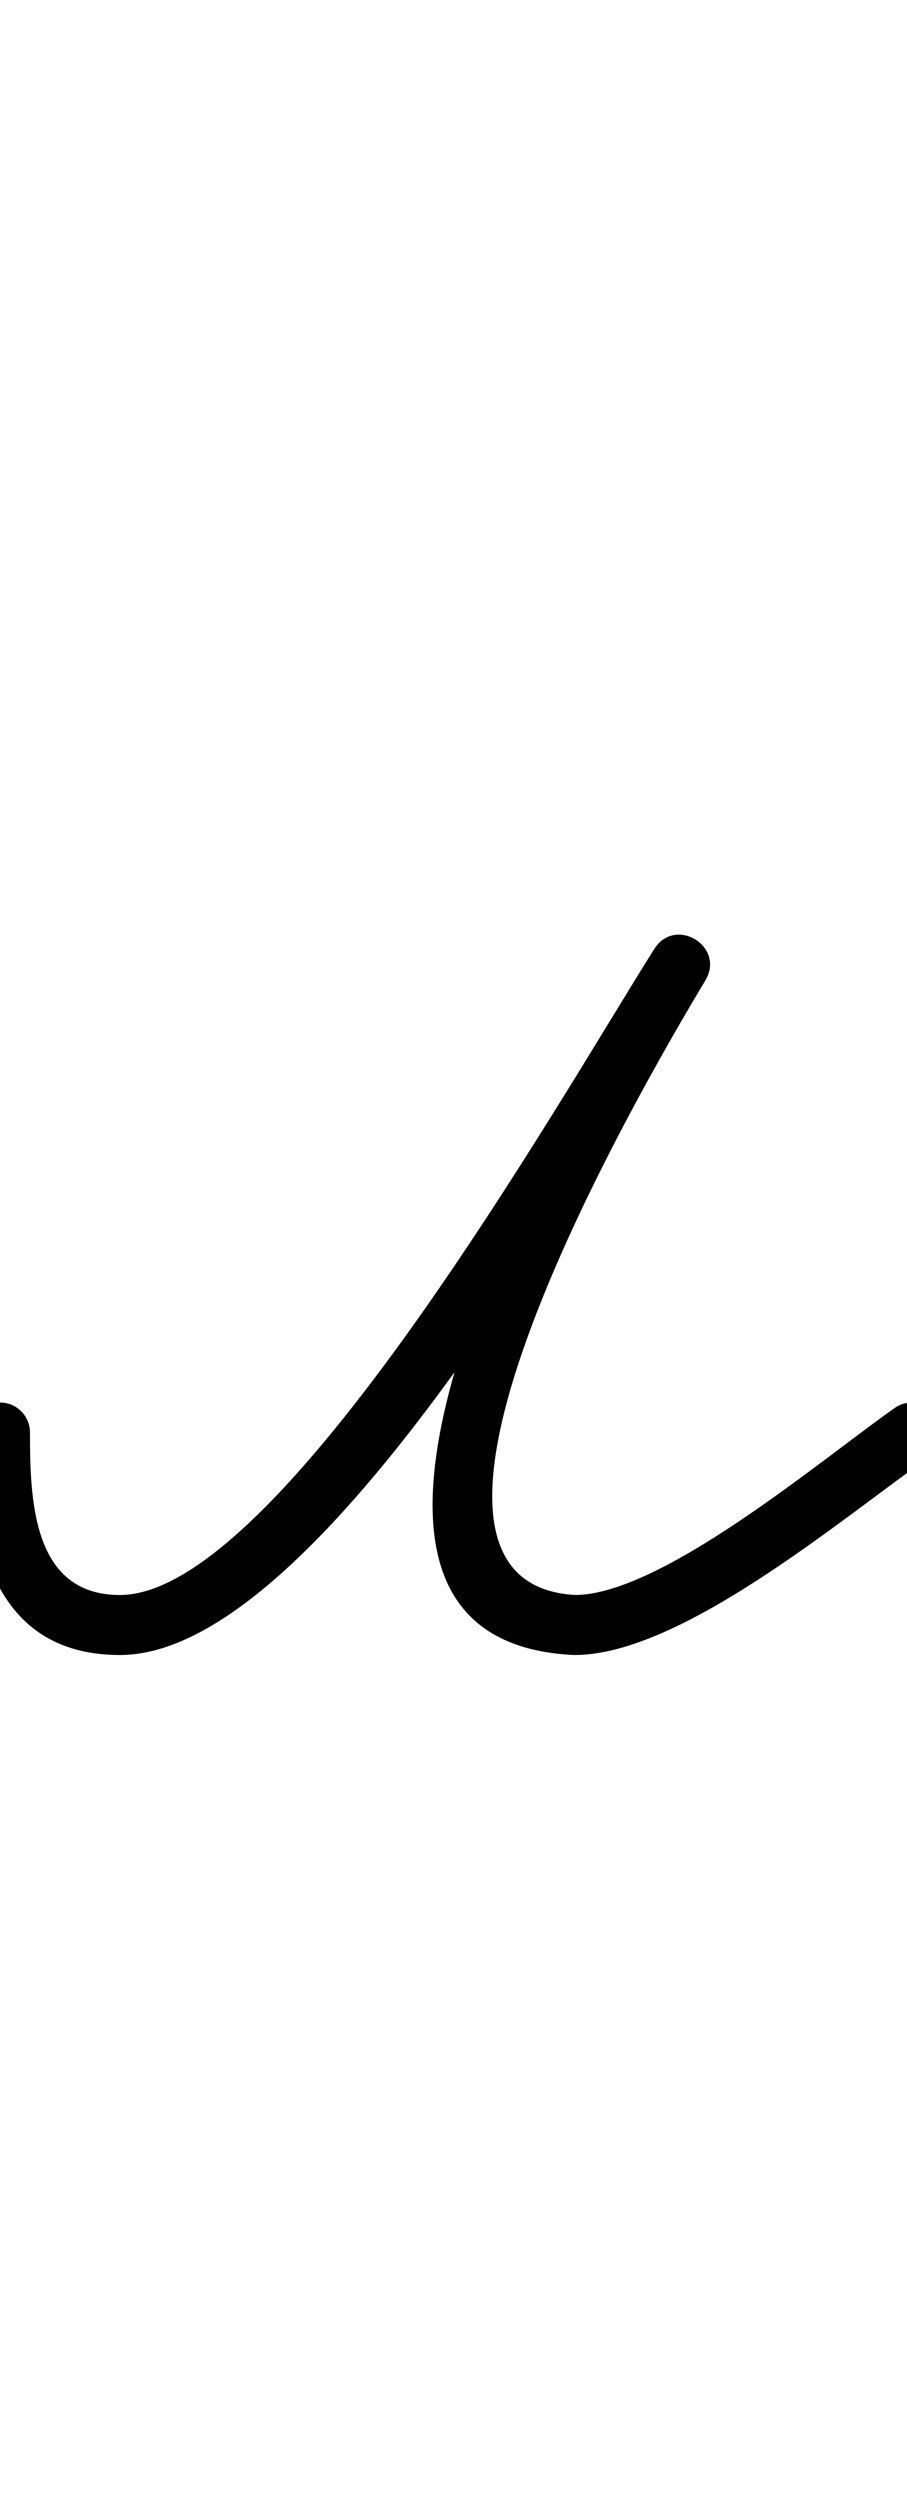 <?xml version="1.0" encoding="UTF-8"?>
<svg xmlns="http://www.w3.org/2000/svg" xmlns:inkscape="http://www.inkscape.org/namespaces/inkscape" xmlns:sodipodi="http://sodipodi.sourceforge.net/DTD/sodipodi-0.dtd" xmlns:svg="http://www.w3.org/2000/svg" version="1.1" viewBox="0 -350 363 1000">
    <sodipodi:namedview pagecolor="#ffffff" bordercolor="#666666" borderopacity="1.0" showgrid="true">
        <inkscape:grid id="grid№1" type="xygrid" dotted="false" enabled="true" visible="true" empspacing="10" />
        <sodipodi:guide id="baseline" position="0.00,350.00" orientation="0.00,1.00" />
    </sodipodi:namedview>
    <g id="glyph">
        <path d="M -12 223C -12 223 -12 223 -12 223C -12 265.142 -2.95 312 48 312C 128.32 312 238.59 111.371 282.146 42.408C 286.362 35.732 283.27 29.202 278.113 26.038C 272.955 22.873 265.734 23.074 261.691 29.857C 234.935 74.758 97.668 305.398 229.401 311.985C 229.403 311.985 229.552 311.989 229.7 311.993C 229.849 311.996 229.998 312 230 312C 272.714 312 337.376 256.992 371.883 232.83C 377.312 229.028 378.631 221.546 374.83 216.117C 371.028 210.688 363.546 209.369 358.117 213.17C 329.19 233.426 264.835 288 230 288C 229.998 288 230.149 288.004 230.3 288.008C 230.451 288.011 230.602 288.015 230.599 288.015C 137.36 283.353 266.05 69.426 282.309 42.143C 286.351 35.359 283.345 28.884 278.275 25.773C 273.205 22.662 266.071 22.916 261.854 29.592C 224.083 89.397 111.583 288 48 288C 13.085 288 12 250.267 12 223C 12 216.373 6.627 211 -0 211C -6.627 211 -12 216.373 -12 223Z" />
    </g>
</svg>
